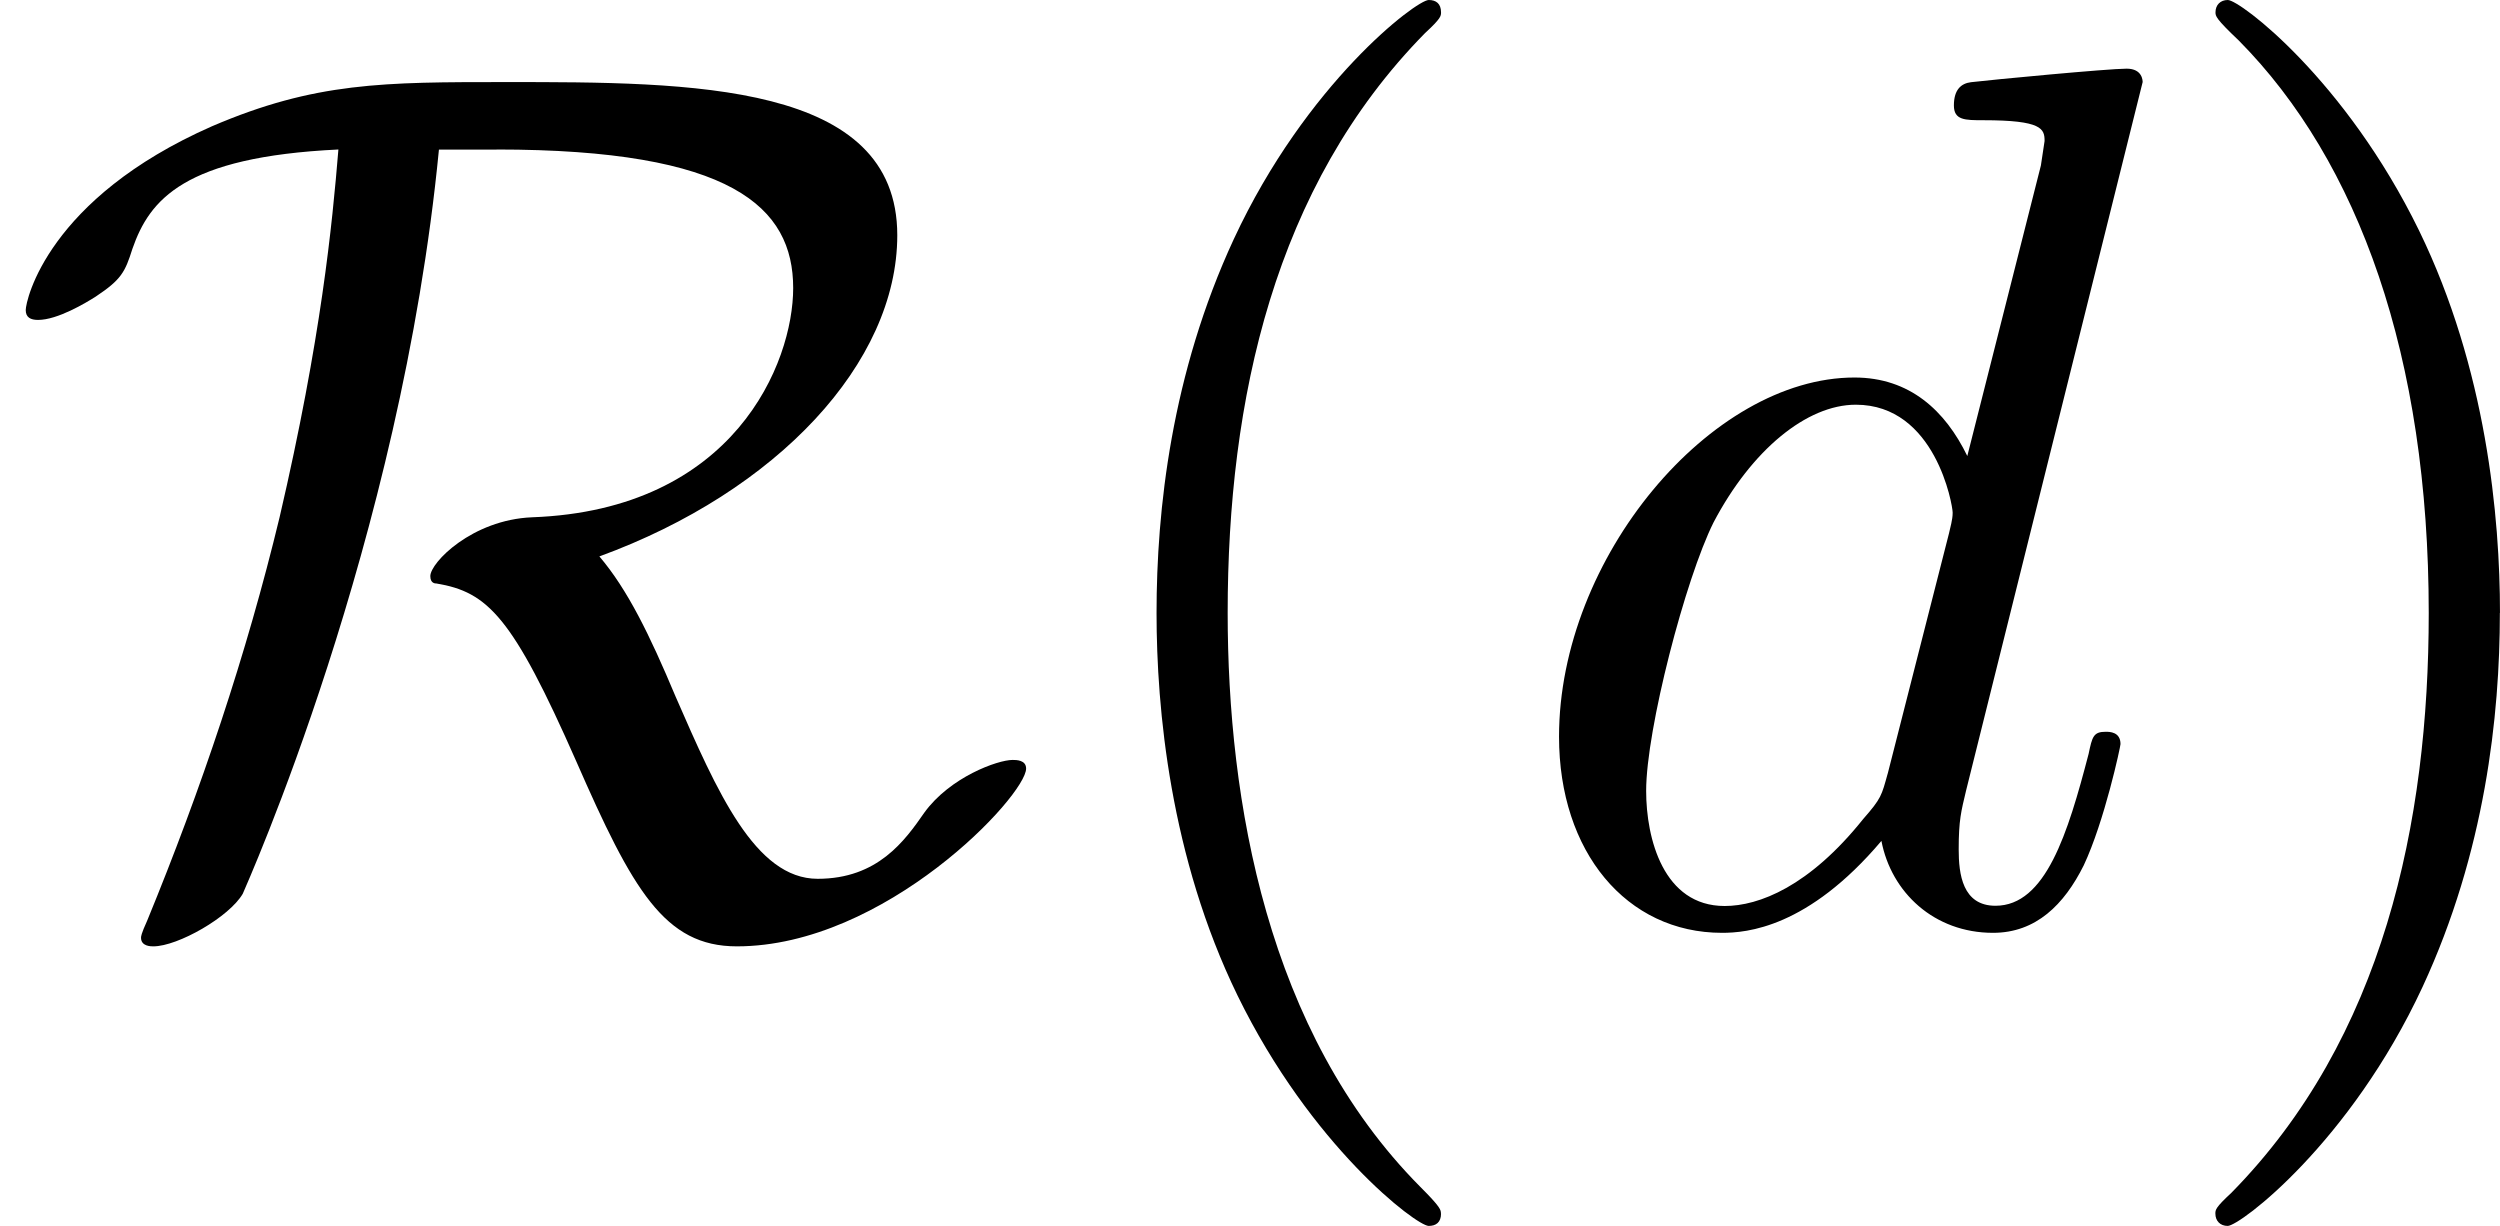 <?xml version='1.0' encoding='UTF-8'?>
<!-- This file was generated by dvisvgm 1.15.1 -->
<svg height='12.5pt' version='1.1' viewBox='61.768 55.293 20.317 9.963' width='25.491pt' xmlns='http://www.w3.org/2000/svg' xmlns:xlink='http://www.w3.org/1999/xlink'>
<defs>
<path d='m4.035 -6.257c1.913 0 2.411 0.468 2.411 1.126c0 0.608 -0.478 1.803 -2.122 1.863c-0.488 0.02 -0.827 0.369 -0.827 0.478c0 0.06 0.04 0.06 0.05 0.06c0.418 0.07 0.618 0.269 1.136 1.445c0.458 1.046 0.717 1.504 1.305 1.504c1.205 0 2.351 -1.225 2.351 -1.445c0 -0.07 -0.08 -0.07 -0.11 -0.07c-0.12 0 -0.508 0.139 -0.717 0.428c-0.159 0.229 -0.379 0.538 -0.867 0.538c-0.508 0 -0.817 -0.707 -1.156 -1.484c-0.209 -0.498 -0.389 -0.867 -0.618 -1.136c1.445 -0.528 2.421 -1.574 2.421 -2.61c0 -1.245 -1.674 -1.245 -3.178 -1.245c-0.996 0 -1.554 0 -2.391 0.359c-1.335 0.588 -1.514 1.415 -1.514 1.494c0 0.06 0.04 0.08 0.1 0.08c0.159 0 0.389 -0.139 0.468 -0.189c0.209 -0.139 0.239 -0.199 0.299 -0.389c0.139 -0.399 0.418 -0.747 1.674 -0.807c-0.05 0.608 -0.139 1.534 -0.478 2.989c-0.269 1.116 -0.638 2.212 -1.076 3.278c-0.05 0.11 -0.05 0.13 -0.05 0.139c0 0.07 0.08 0.07 0.1 0.07c0.199 0 0.618 -0.239 0.727 -0.428c0.02 -0.05 1.285 -2.859 1.594 -6.047h0.468z' id='g0-82'/>
<path d='m3.298 2.391c0 -0.03 0 -0.05 -0.169 -0.219c-1.245 -1.255 -1.564 -3.138 -1.564 -4.663c0 -1.734 0.379 -3.467 1.604 -4.712c0.13 -0.12 0.13 -0.139 0.13 -0.169c0 -0.07 -0.04 -0.1 -0.1 -0.1c-0.1 0 -0.996 0.677 -1.584 1.943c-0.508 1.096 -0.628 2.202 -0.628 3.039c0 0.777 0.11 1.983 0.658 3.108c0.598 1.225 1.455 1.873 1.554 1.873c0.06 0 0.1 -0.03 0.1 -0.1z' id='g2-40'/>
<path d='m2.879 -2.491c0 -0.777 -0.11 -1.983 -0.658 -3.108c-0.598 -1.225 -1.455 -1.873 -1.554 -1.873c-0.06 0 -0.1 0.04 -0.1 0.1c0 0.03 0 0.05 0.189 0.229c0.976 0.986 1.544 2.57 1.544 4.653c0 1.704 -0.369 3.457 -1.604 4.712c-0.13 0.12 -0.13 0.139 -0.13 0.169c0 0.06 0.04 0.1 0.1 0.1c0.1 0 0.996 -0.677 1.584 -1.943c0.508 -1.096 0.628 -2.202 0.628 -3.039z' id='g2-41'/>
<path d='m5.141 -6.804c0 -0.01 0 -0.11 -0.13 -0.11c-0.149 0 -1.096 0.09 -1.265 0.11c-0.08 0.01 -0.139 0.06 -0.139 0.189c0 0.12 0.09 0.12 0.239 0.12c0.478 0 0.498 0.07 0.498 0.169l-0.03 0.199l-0.598 2.361c-0.179 -0.369 -0.468 -0.638 -0.917 -0.638c-1.166 0 -2.401 1.465 -2.401 2.919c0 0.936 0.548 1.594 1.325 1.594c0.199 0 0.697 -0.04 1.295 -0.747c0.08 0.418 0.428 0.747 0.907 0.747c0.349 0 0.578 -0.229 0.737 -0.548c0.169 -0.359 0.299 -0.966 0.299 -0.986c0 -0.1 -0.09 -0.1 -0.12 -0.1c-0.1 0 -0.11 0.04 -0.139 0.179c-0.169 0.648 -0.349 1.235 -0.757 1.235c-0.269 0 -0.299 -0.259 -0.299 -0.458c0 -0.239 0.02 -0.309 0.06 -0.478l1.435 -5.758zm-2.072 5.619c-0.05 0.179 -0.05 0.199 -0.199 0.369c-0.438 0.548 -0.847 0.707 -1.126 0.707c-0.498 0 -0.638 -0.548 -0.638 -0.936c0 -0.498 0.319 -1.724 0.548 -2.182c0.309 -0.588 0.757 -0.956 1.156 -0.956c0.648 0 0.787 0.817 0.787 0.877s-0.02 0.12 -0.03 0.169l-0.498 1.953z' id='g1-100'/>
</defs>
<g id='page1'>
<use x='61.768' xlink:href='#g0-82' y='62.765'/>
<use x='70.18' xlink:href='#g2-40' y='62.765'/>
<use x='74.04' xlink:href='#g1-100' y='62.765'/>
<use x='79.206' xlink:href='#g2-41' y='62.765'/>
</g>
</svg>
